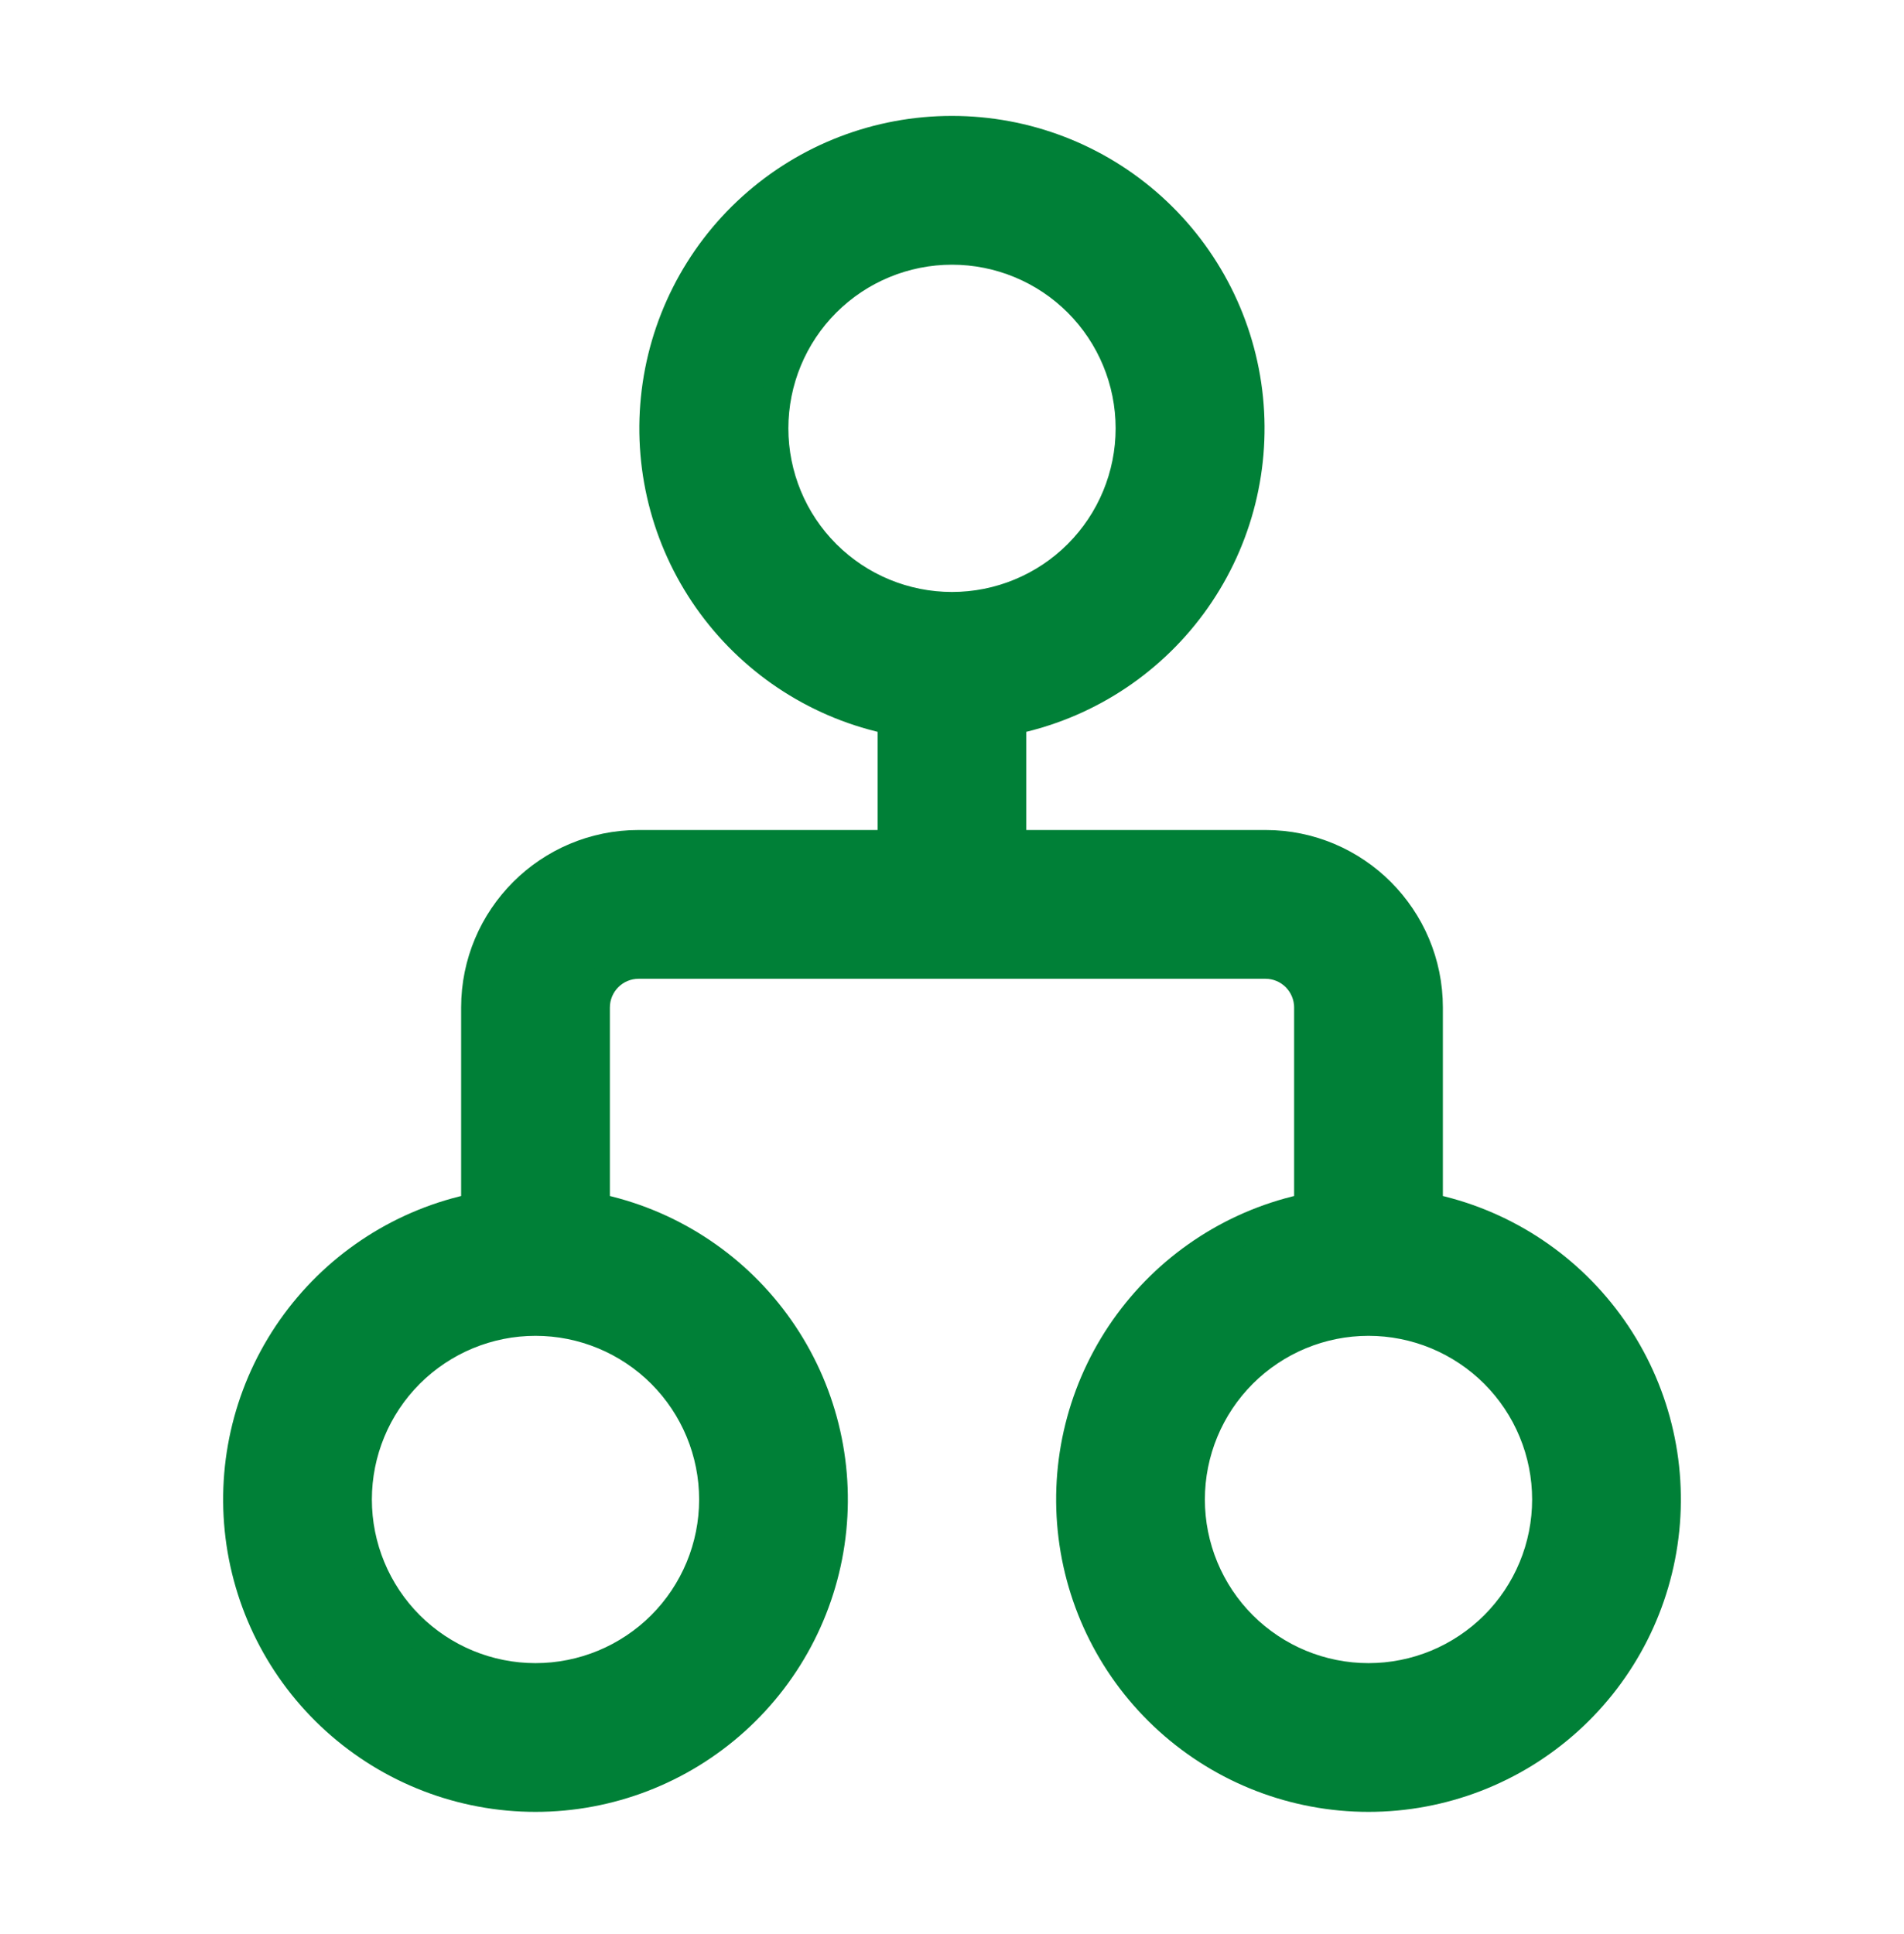 <svg xmlns="http://www.w3.org/2000/svg" width="64" height="65" viewBox="0 0 64 65" fill="none"><path d="M32 4.396C29.52 4.393 27.128 5.312 25.287 6.974C23.447 8.636 22.29 10.923 22.041 13.39C21.791 15.858 22.468 18.33 23.939 20.326C25.41 22.323 27.57 23.702 30 24.195V28.395H21.468C18.448 28.395 16 30.843 16 33.864V40.596C13.572 41.091 11.414 42.471 9.946 44.467C8.477 46.463 7.802 48.933 8.051 51.399C8.3 53.864 9.455 56.15 11.294 57.811C13.132 59.473 15.522 60.394 18 60.394C20.478 60.394 22.868 59.473 24.706 57.811C26.545 56.15 27.7 53.864 27.949 51.399C28.198 48.933 27.523 46.463 26.054 44.467C24.586 42.471 22.428 41.091 20 40.596V33.864C20 33.051 20.656 32.395 21.468 32.395H42.536C43.344 32.395 44 33.051 44 33.864V40.596C41.572 41.091 39.414 42.471 37.946 44.467C36.477 46.463 35.802 48.933 36.051 51.399C36.3 53.864 37.455 56.15 39.294 57.811C41.132 59.473 43.522 60.394 46 60.394C48.478 60.394 50.868 59.473 52.706 57.811C54.545 56.15 55.7 53.864 55.949 51.399C56.199 48.933 55.523 46.463 54.054 44.467C52.586 42.471 50.428 41.091 48 40.596V33.864C48 30.843 45.552 28.395 42.536 28.395H33.996V24.195C36.426 23.702 38.586 22.323 40.057 20.327C41.528 18.331 42.204 15.86 41.956 13.393C41.707 10.925 40.55 8.639 38.711 6.976C36.871 5.314 34.48 4.394 32 4.396ZM26 14.396C26 12.804 26.632 11.278 27.757 10.153C28.883 9.028 30.409 8.396 32 8.396C33.591 8.396 35.117 9.028 36.243 10.153C37.368 11.278 38 12.804 38 14.396C38 15.987 37.368 17.513 36.243 18.638C35.117 19.763 33.591 20.395 32 20.395C30.409 20.395 28.883 19.763 27.757 18.638C26.632 17.513 26 15.987 26 14.396ZM12 50.395C12 48.804 12.632 47.278 13.757 46.153C14.883 45.028 16.409 44.395 18 44.395C19.591 44.395 21.117 45.028 22.243 46.153C23.368 47.278 24 48.804 24 50.395C24 51.987 23.368 53.513 22.243 54.638C21.117 55.763 19.591 56.395 18 56.395C16.409 56.395 14.883 55.763 13.757 54.638C12.632 53.513 12 51.987 12 50.395ZM46 44.395C46.788 44.395 47.568 44.551 48.296 44.852C49.024 45.154 49.685 45.596 50.243 46.153C50.8 46.71 51.242 47.371 51.543 48.099C51.845 48.827 52 49.608 52 50.395C52 51.183 51.845 51.964 51.543 52.692C51.242 53.42 50.8 54.081 50.243 54.638C49.685 55.195 49.024 55.637 48.296 55.939C47.568 56.24 46.788 56.395 46 56.395C44.409 56.395 42.883 55.763 41.757 54.638C40.632 53.513 40 51.987 40 50.395C40 48.804 40.632 47.278 41.757 46.153C42.883 45.028 44.409 44.395 46 44.395Z" fill="#008037" stroke="#008037"></path></svg>